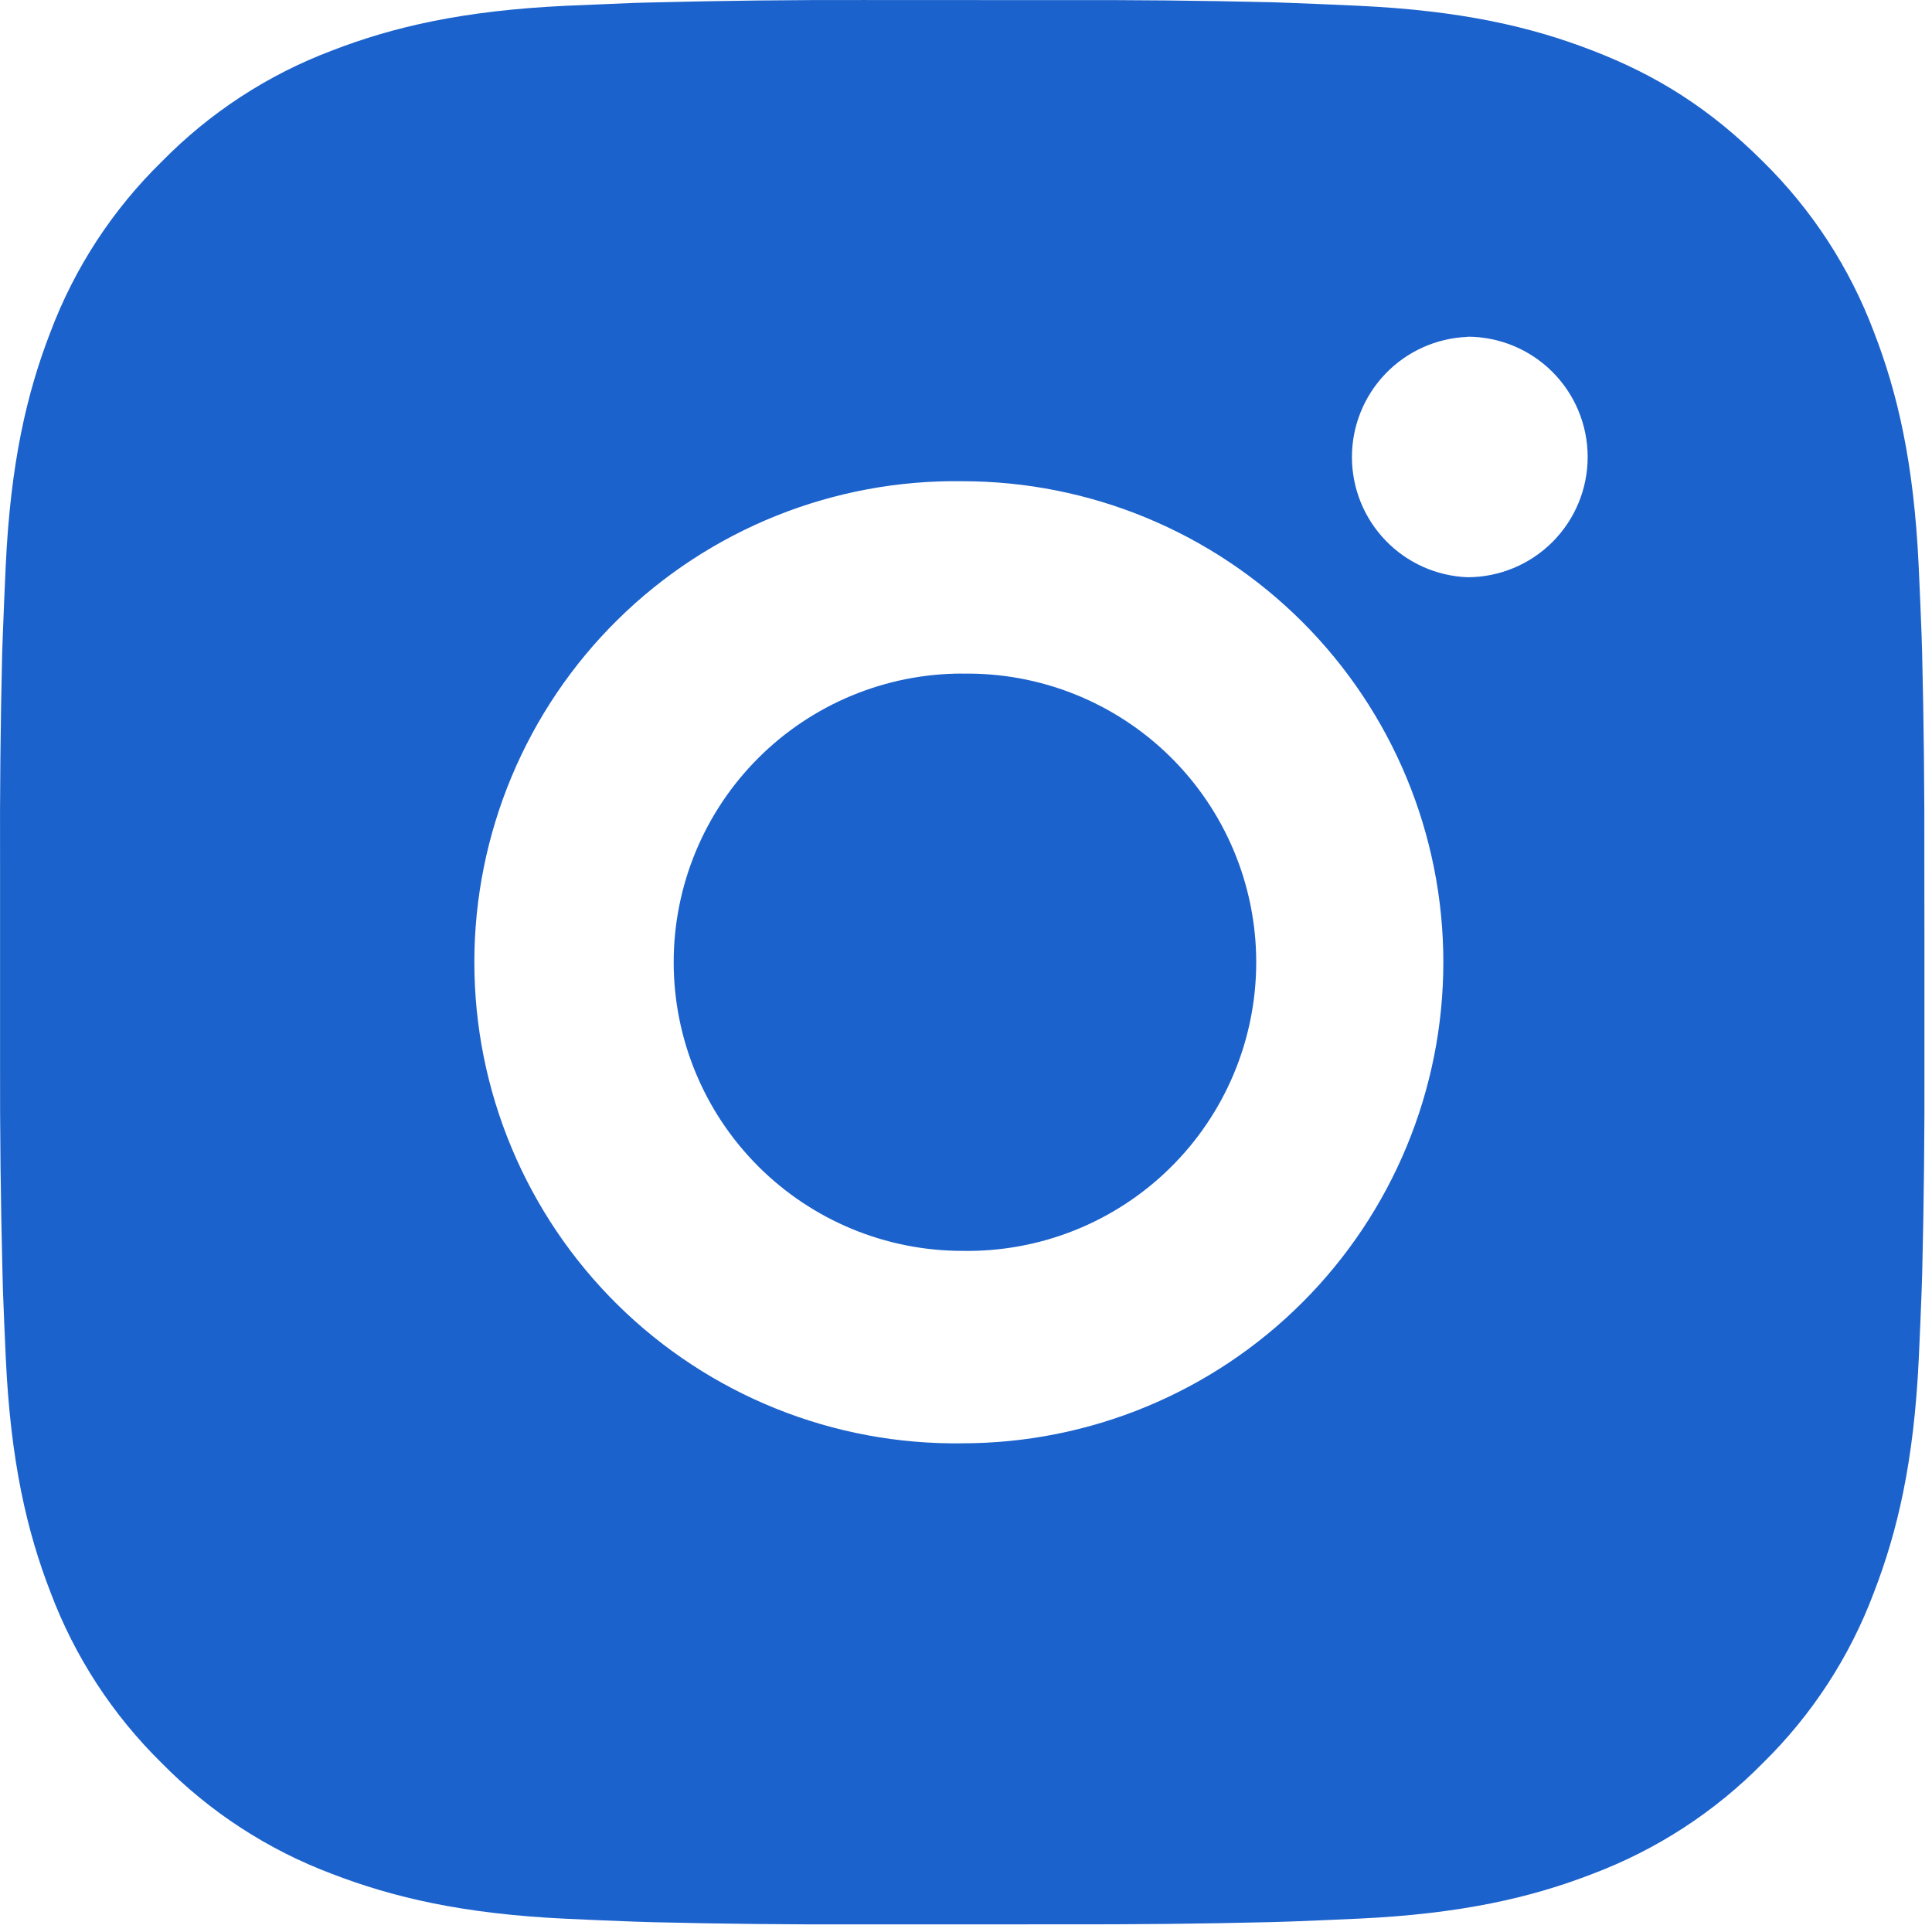 <?xml version="1.0" encoding="UTF-8"?> <svg xmlns="http://www.w3.org/2000/svg" width="169" height="169" viewBox="0 0 169 169" fill="none"> <path d="M92.824 0.01C98.966 -0.013 105.108 0.049 111.248 0.196L112.881 0.254C114.766 0.322 116.626 0.406 118.873 0.507C127.829 0.928 133.939 2.342 139.301 4.421C144.856 6.559 149.535 9.454 154.215 14.133C158.494 18.338 161.805 23.425 163.919 29.039C165.998 34.401 167.412 40.52 167.833 49.475C167.934 51.714 168.018 53.582 168.086 55.468L168.136 57.101C168.286 63.238 168.35 69.377 168.33 75.516L168.338 81.795V92.821C168.359 98.963 168.294 105.105 168.145 111.245L168.094 112.878C168.027 114.763 167.943 116.623 167.842 118.871C167.421 127.826 165.99 133.936 163.919 139.298C161.812 144.918 158.5 150.009 154.215 154.212C150.006 158.49 144.917 161.802 139.301 163.917C133.939 165.995 127.829 167.409 118.873 167.83C116.626 167.931 114.766 168.015 112.881 168.083L111.248 168.133C105.108 168.283 98.966 168.347 92.824 168.327L86.545 168.335H75.528C69.386 168.356 63.244 168.291 57.103 168.142L55.471 168.091C53.473 168.019 51.475 167.935 49.478 167.839C40.523 167.418 34.412 165.987 29.042 163.917C23.426 161.807 18.338 158.495 14.136 154.212C9.853 150.006 6.538 144.916 4.424 139.298C2.345 133.936 0.931 127.826 0.51 118.871C0.416 116.873 0.332 114.876 0.257 112.878L0.215 111.245C0.06 105.105 -0.01 98.963 0.005 92.821V75.516C-0.019 69.377 0.043 63.238 0.19 57.101L0.249 55.468C0.316 53.582 0.4 51.714 0.501 49.475C0.922 40.511 2.336 34.409 4.415 29.039C6.531 23.422 9.852 18.337 14.145 14.142C18.344 9.856 23.428 6.538 29.042 4.421C34.412 2.342 40.514 0.928 49.478 0.507L55.471 0.254L57.103 0.212C63.241 0.057 69.38 -0.013 75.519 0.002L92.824 0.01ZM84.171 42.094C78.596 42.015 73.059 43.045 67.885 45.124C62.711 47.203 58.001 50.291 54.03 54.206C50.059 58.121 46.906 62.786 44.754 67.931C42.601 73.075 41.493 78.596 41.493 84.173C41.493 89.749 42.601 95.27 44.754 100.415C46.906 105.559 50.059 110.225 54.03 114.14C58.001 118.055 62.711 121.142 67.885 123.221C73.059 125.301 78.596 126.331 84.171 126.252C95.333 126.252 106.037 121.818 113.929 113.926C121.821 106.034 126.255 95.33 126.255 84.169C126.255 73.007 121.821 62.303 113.929 54.411C106.037 46.519 95.333 42.094 84.171 42.094ZM84.171 58.927C87.526 58.865 90.858 59.472 93.975 60.713C97.092 61.954 99.93 63.803 102.324 66.153C104.718 68.503 106.62 71.306 107.919 74.4C109.217 77.493 109.886 80.814 109.887 84.168C109.887 87.523 109.219 90.844 107.922 93.938C106.625 97.032 104.724 99.836 102.33 102.186C99.937 104.537 97.099 106.388 93.983 107.629C90.867 108.871 87.534 109.479 84.18 109.419C77.483 109.419 71.061 106.758 66.326 102.023C61.59 97.288 58.93 90.865 58.93 84.169C58.93 77.472 61.59 71.049 66.326 66.314C71.061 61.579 77.483 58.919 84.18 58.919L84.171 58.927ZM128.359 29.469C125.644 29.577 123.076 30.733 121.193 32.692C119.31 34.652 118.259 37.264 118.259 39.981C118.259 42.699 119.31 45.311 121.193 47.27C123.076 49.23 125.644 50.385 128.359 50.493C131.149 50.493 133.825 49.385 135.798 47.412C137.771 45.439 138.88 42.763 138.88 39.973C138.88 37.182 137.771 34.506 135.798 32.533C133.825 30.56 131.149 29.452 128.359 29.452V29.469Z" fill="#1C62CC"></path> </svg> 